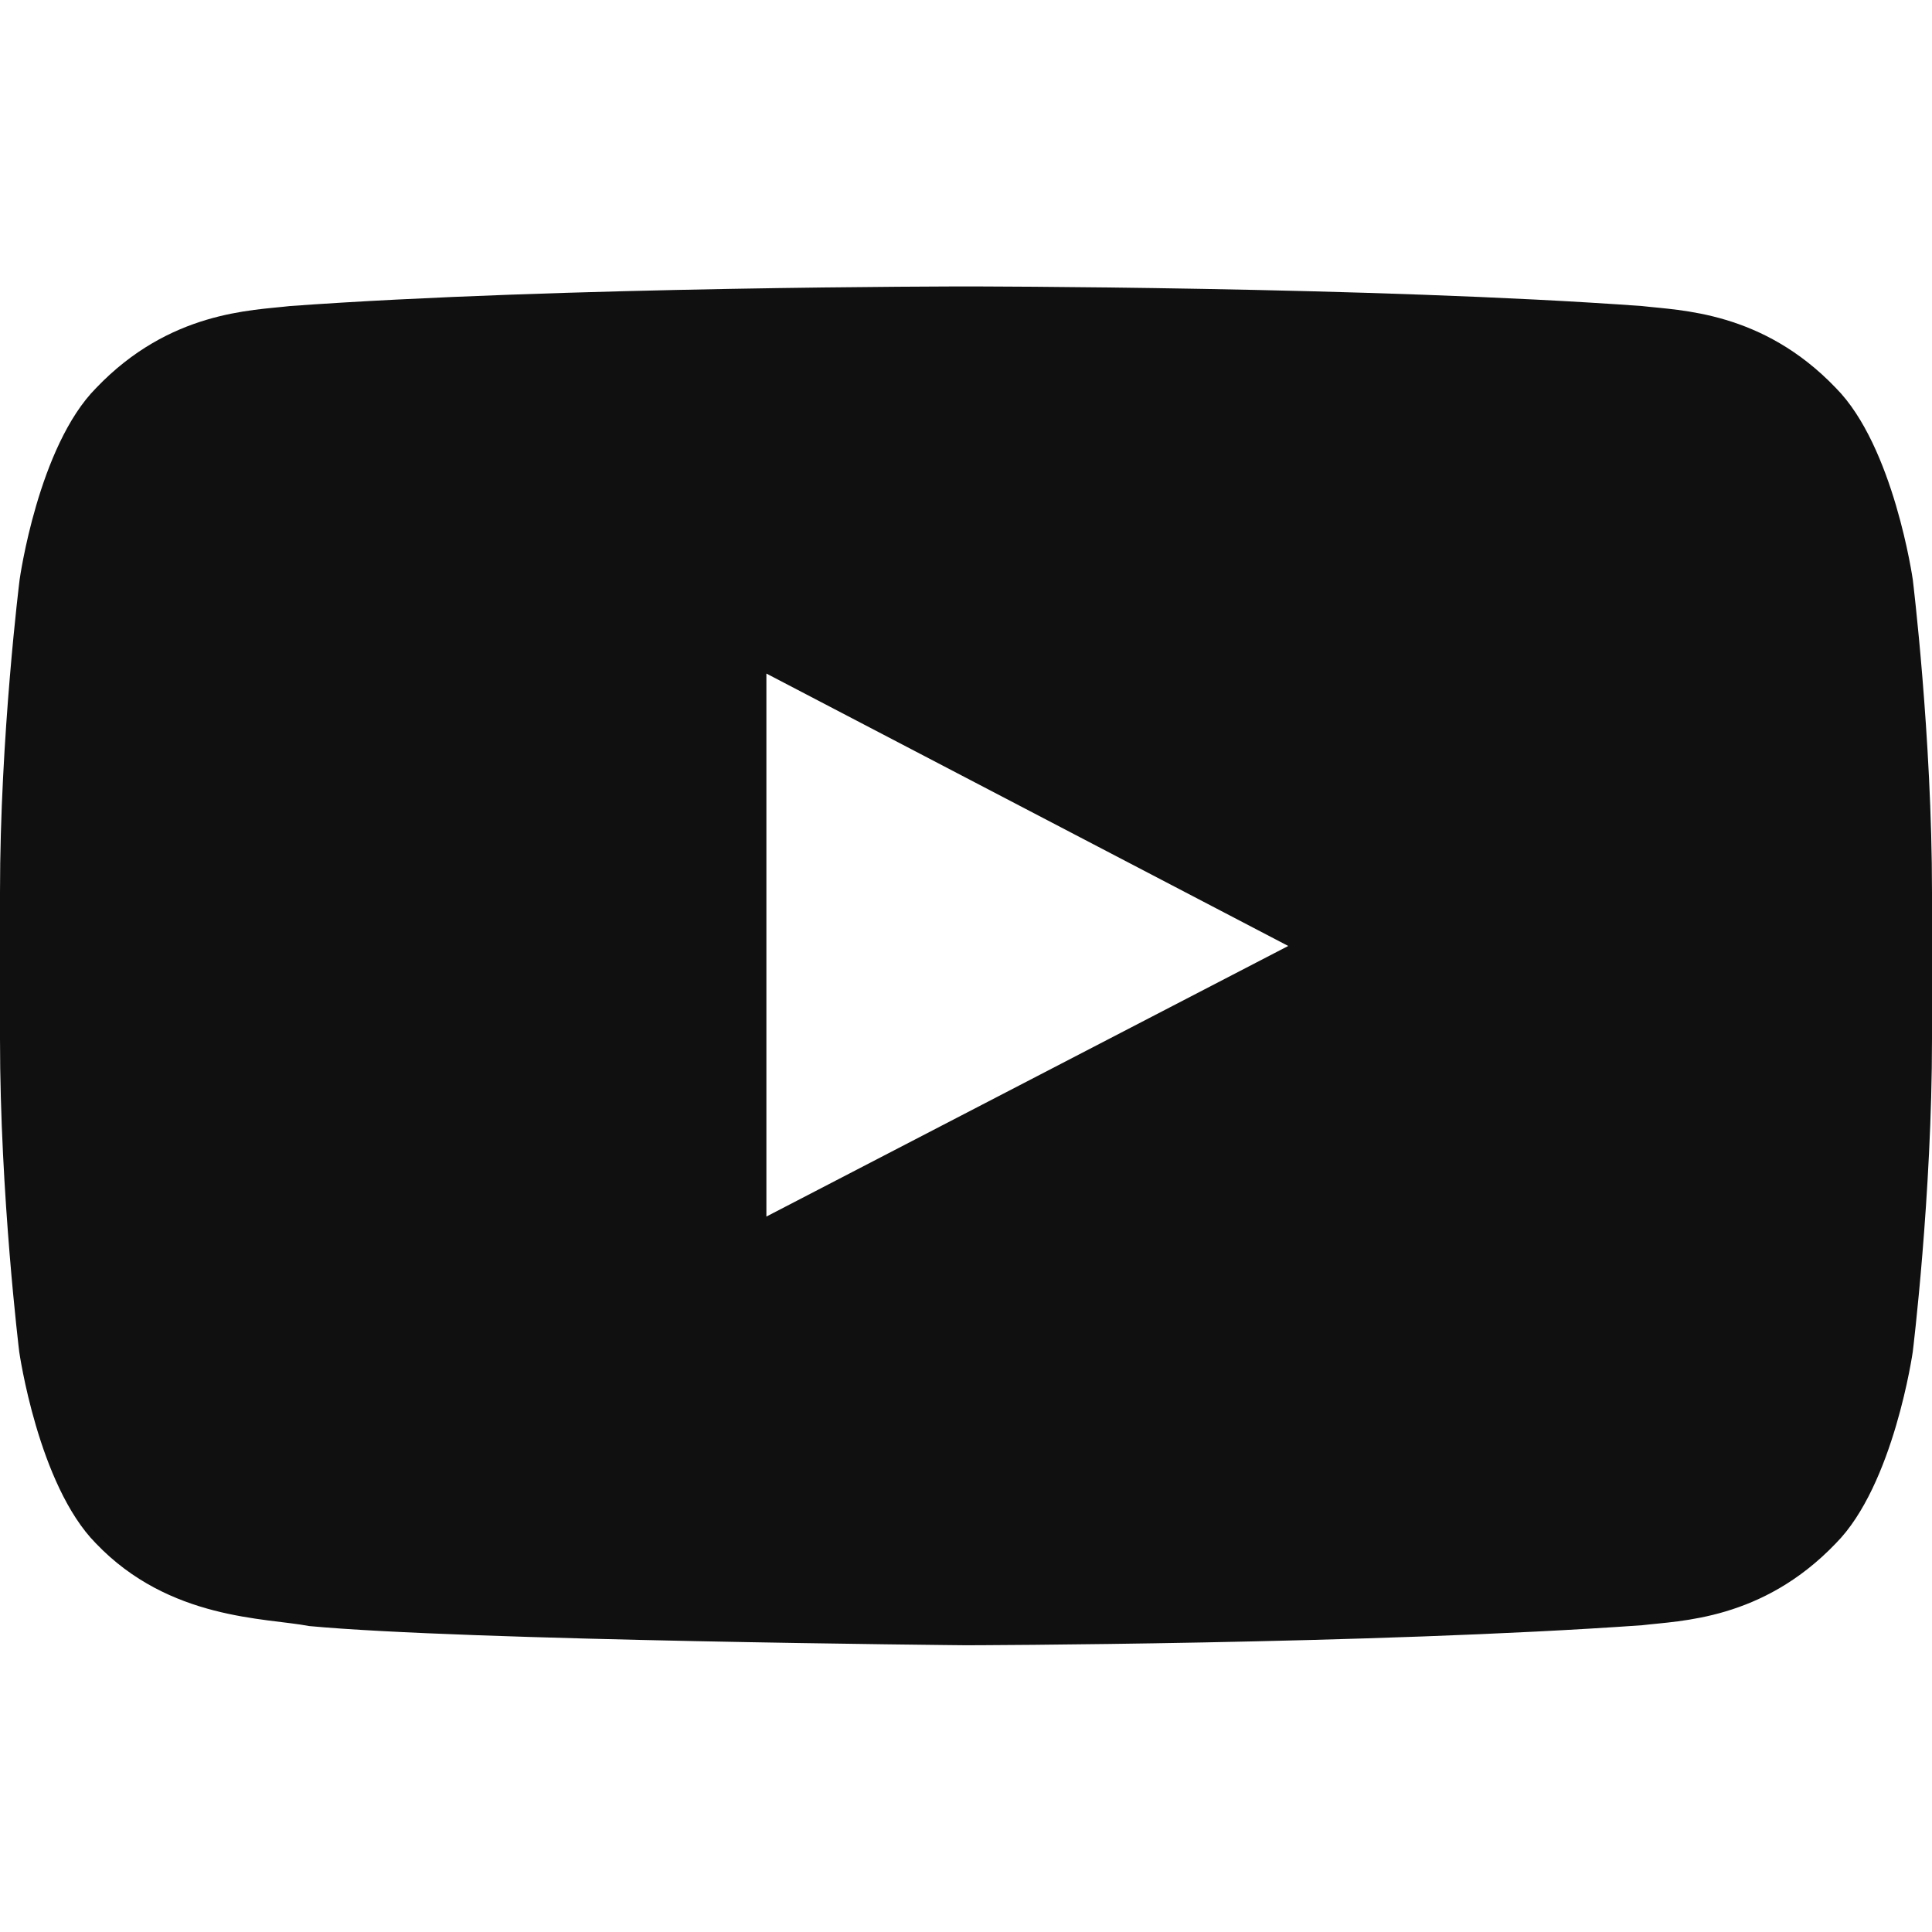 <svg width="19" height="19" viewBox="0 0 19 19" fill="none" xmlns="http://www.w3.org/2000/svg">
<path d="M18.811 5.7C18.811 5.7 18.625 4.39 18.054 3.815C17.33 3.058 16.521 3.054 16.15 3.01C13.493 2.817 9.504 2.817 9.504 2.817H9.496C9.496 2.817 5.507 2.817 2.85 3.01C2.479 3.054 1.67 3.058 0.946 3.815C0.375 4.39 0.193 5.7 0.193 5.7C0.193 5.7 0 7.24 0 8.776V10.216C0 11.753 0.189 13.293 0.189 13.293C0.189 13.293 0.375 14.603 0.943 15.178C1.666 15.935 2.616 15.909 3.039 15.991C4.561 16.135 9.5 16.18 9.5 16.18C9.5 16.18 13.493 16.172 16.15 15.983C16.521 15.938 17.33 15.935 18.054 15.178C18.625 14.603 18.811 13.293 18.811 13.293C18.811 13.293 19 11.756 19 10.216V8.776C19 7.24 18.811 5.7 18.811 5.7ZM7.537 11.964V6.624L12.669 9.303L7.537 11.964Z" fill="#101010"/>
</svg>
